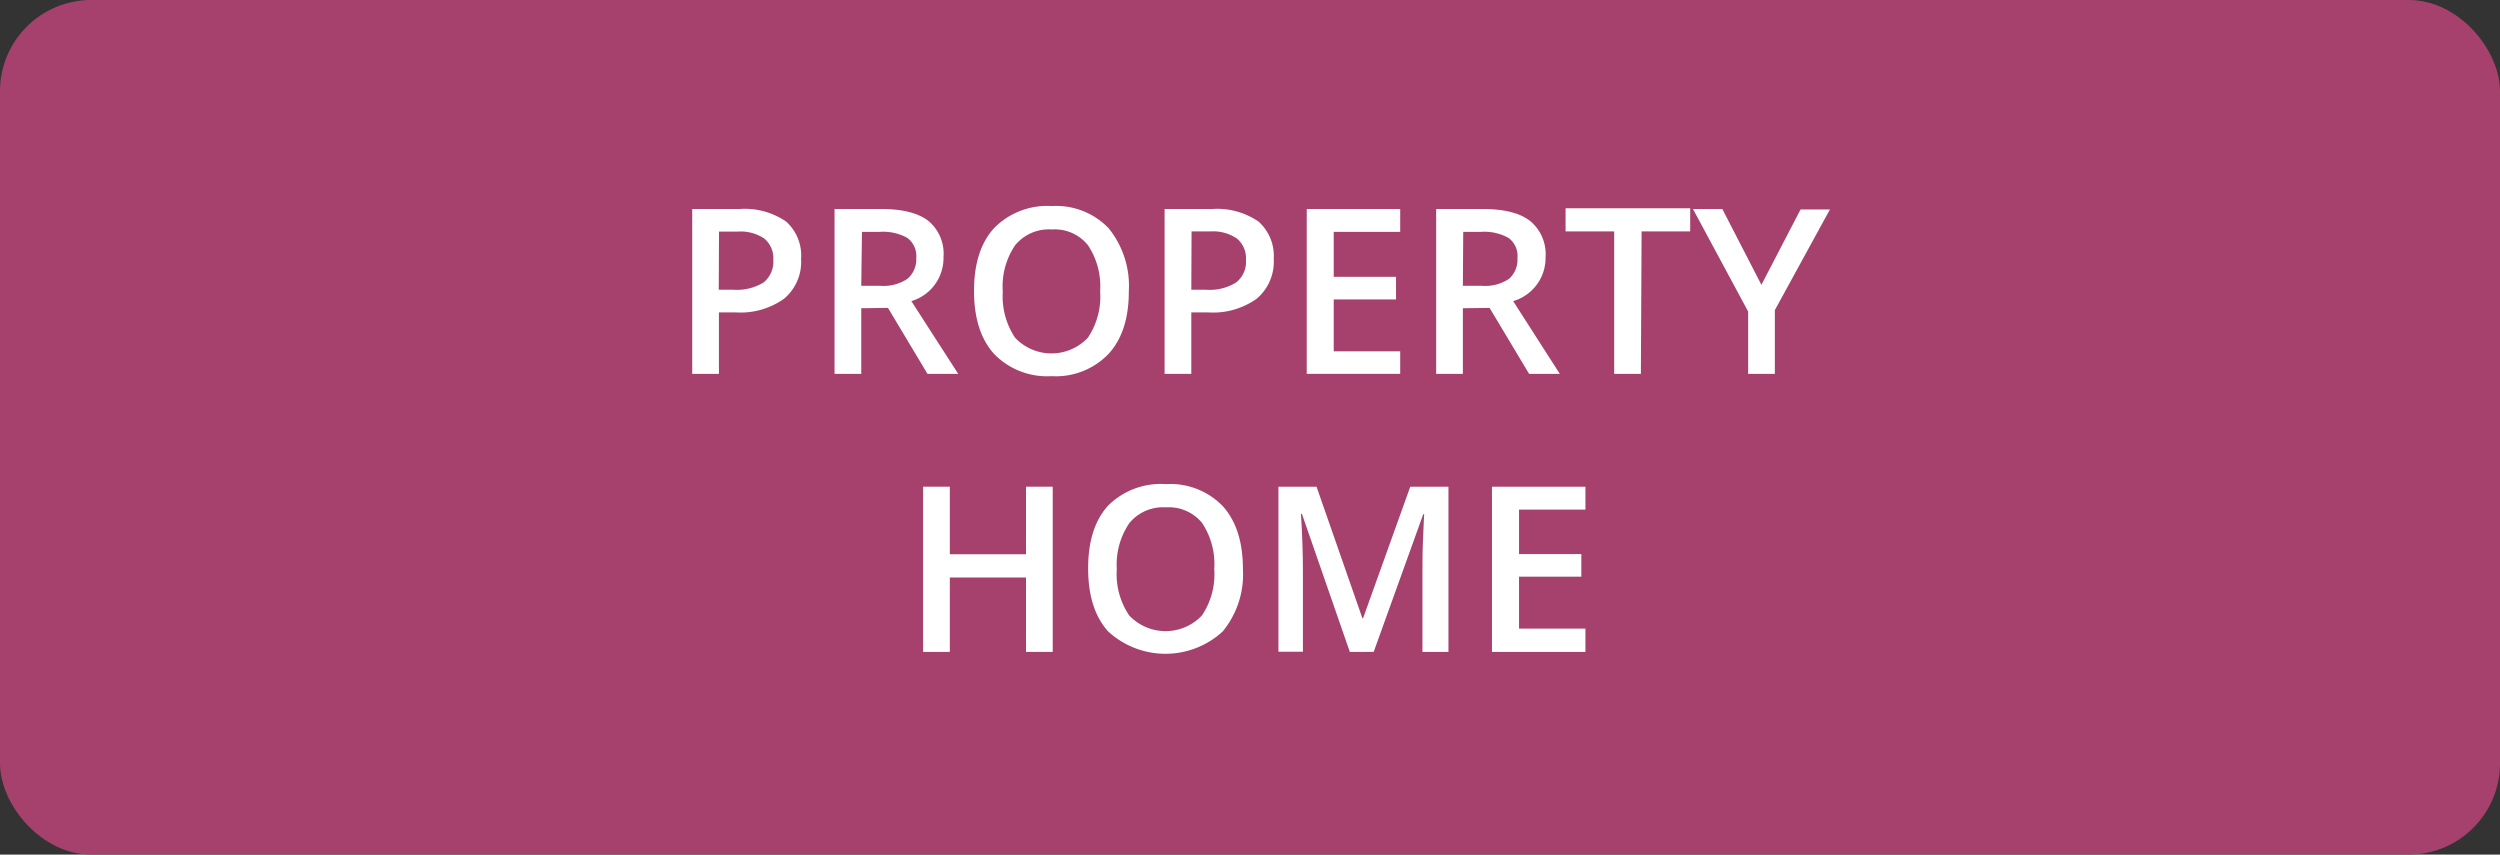 <svg id="Layer_1" data-name="Layer 1" xmlns="http://www.w3.org/2000/svg" viewBox="0 0 280.87 96.01"><rect x="0" y="0" width="280.87" height="96.01" fill="#333333" stroke="none"/><g id="Layer_2" data-name="Layer 2"><g id="Layer_1-2" data-name="Layer 1-2"><rect width="280.87" height="96.01" rx="10.25" style="fill:#a6416e"/><path d="M90,29.09a5.4,5.4,0,0,1-1.9,4.46,8.41,8.41,0,0,1-5.4,1.55H80.77V42h-3V23.48h5.35a8.18,8.18,0,0,1,5.21,1.42A5.14,5.14,0,0,1,90,29.09Zm-9.25,3.46h1.61a5.74,5.74,0,0,0,3.43-.82,3,3,0,0,0,1.09-2.54,2.88,2.88,0,0,0-1-2.38,4.75,4.75,0,0,0-3-.79h-2.1Z" style="fill:#fff"/><path d="M96.76,34.63V42h-3V23.48H99q3.6,0,5.32,1.35A4.81,4.81,0,0,1,106,28.89a5.05,5.05,0,0,1-3.61,4.94L107.65,42H104.2l-4.44-7.41Zm0-2.52h2.11a4.84,4.84,0,0,0,3.07-.78,2.87,2.87,0,0,0,1-2.34,2.54,2.54,0,0,0-1-2.26,5.58,5.58,0,0,0-3.1-.68h-2Z" style="fill:#fff"/><path d="M126.82,32.74q0,4.53-2.26,7a8.18,8.18,0,0,1-6.42,2.52,8.29,8.29,0,0,1-6.46-2.5q-2.25-2.49-2.25-7.09c0-3.06.76-5.42,2.27-7.06a8.36,8.36,0,0,1,6.47-2.46,8.16,8.16,0,0,1,6.39,2.5A10.3,10.3,0,0,1,126.82,32.74Zm-14.16,0a8.39,8.39,0,0,0,1.38,5.2,5.62,5.62,0,0,0,7.94.24l.24-.24a8.29,8.29,0,0,0,1.38-5.21,8.34,8.34,0,0,0-1.37-5.18,4.78,4.78,0,0,0-4.06-1.77,4.9,4.9,0,0,0-4.12,1.77A8.22,8.22,0,0,0,112.66,32.74Z" style="fill:#fff"/><path d="M143.1,29.09a5.44,5.44,0,0,1-1.9,4.46,8.43,8.43,0,0,1-5.43,1.55h-1.93V42h-3V23.48h5.35a8.18,8.18,0,0,1,5.21,1.42A5.16,5.16,0,0,1,143.1,29.09Zm-9.26,3.46h1.62a5.62,5.62,0,0,0,3.42-.82,2.93,2.93,0,0,0,1.1-2.54,2.88,2.88,0,0,0-1-2.38,4.77,4.77,0,0,0-3-.81h-2.11Z" style="fill:#fff"/><path d="M157.31,42h-10.5V23.48h10.5v2.57h-7.47V31.1h7v2.54h-7v5.83h7.47Z" style="fill:#fff"/><path d="M164.35,34.63V42h-3V23.48h5.24q3.6,0,5.32,1.35a4.82,4.82,0,0,1,1.73,4.06A5.05,5.05,0,0,1,170,33.83L175.24,42h-3.45l-4.44-7.41Zm0-2.52h2.11a4.84,4.84,0,0,0,3.07-.78,2.87,2.87,0,0,0,.95-2.34,2.5,2.5,0,0,0-1-2.26,5.55,5.55,0,0,0-3.09-.68h-2Z" style="fill:#fff"/><path d="M184.35,42h-3V26h-5.46V23.4h14V26h-5.46Z" style="fill:#fff"/><path d="M197.89,32l4.4-8.47h3.3L199.4,34.84V42h-3V35l-6.2-11.52h3.3Z" style="fill:#fff"/><path d="M118.27,73.24h-3V64.88h-8.56v8.36h-3V54.68h3v7.59h8.56V54.68h3Z" style="fill:#fff"/><path d="M139.64,63.94a10.1,10.1,0,0,1-2.27,7,9.5,9.5,0,0,1-12.87,0q-2.25-2.49-2.25-7.09t2.26-7.06a8.38,8.38,0,0,1,6.49-2.4,8.17,8.17,0,0,1,6.4,2.5Q139.64,59.4,139.64,63.94Zm-14.17,0a8.27,8.27,0,0,0,1.39,5.2,5.62,5.62,0,0,0,7.94.24l.24-.24a8.29,8.29,0,0,0,1.38-5.21,8.34,8.34,0,0,0-1.37-5.18A4.82,4.82,0,0,0,131,57a4.9,4.9,0,0,0-4.12,1.77A8.26,8.26,0,0,0,125.47,63.94Z" style="fill:#fff"/><path d="M151.65,73.24l-5.38-15.5h-.11q.22,3.45.22,6.48v9h-2.75V54.68h4.28l5.15,14.77h.08l5.3-14.77h4.29V73.24h-2.92V64.06c0-.92,0-2.12.07-3.6s.09-2.38.12-2.69h-.1l-5.57,15.47Z" style="fill:#fff"/><path d="M178.12,73.24h-10.5V54.68h10.5v2.57h-7.46v5h7v2.54h-7v5.83h7.46Z" style="fill:#fff"/></g></g></svg>